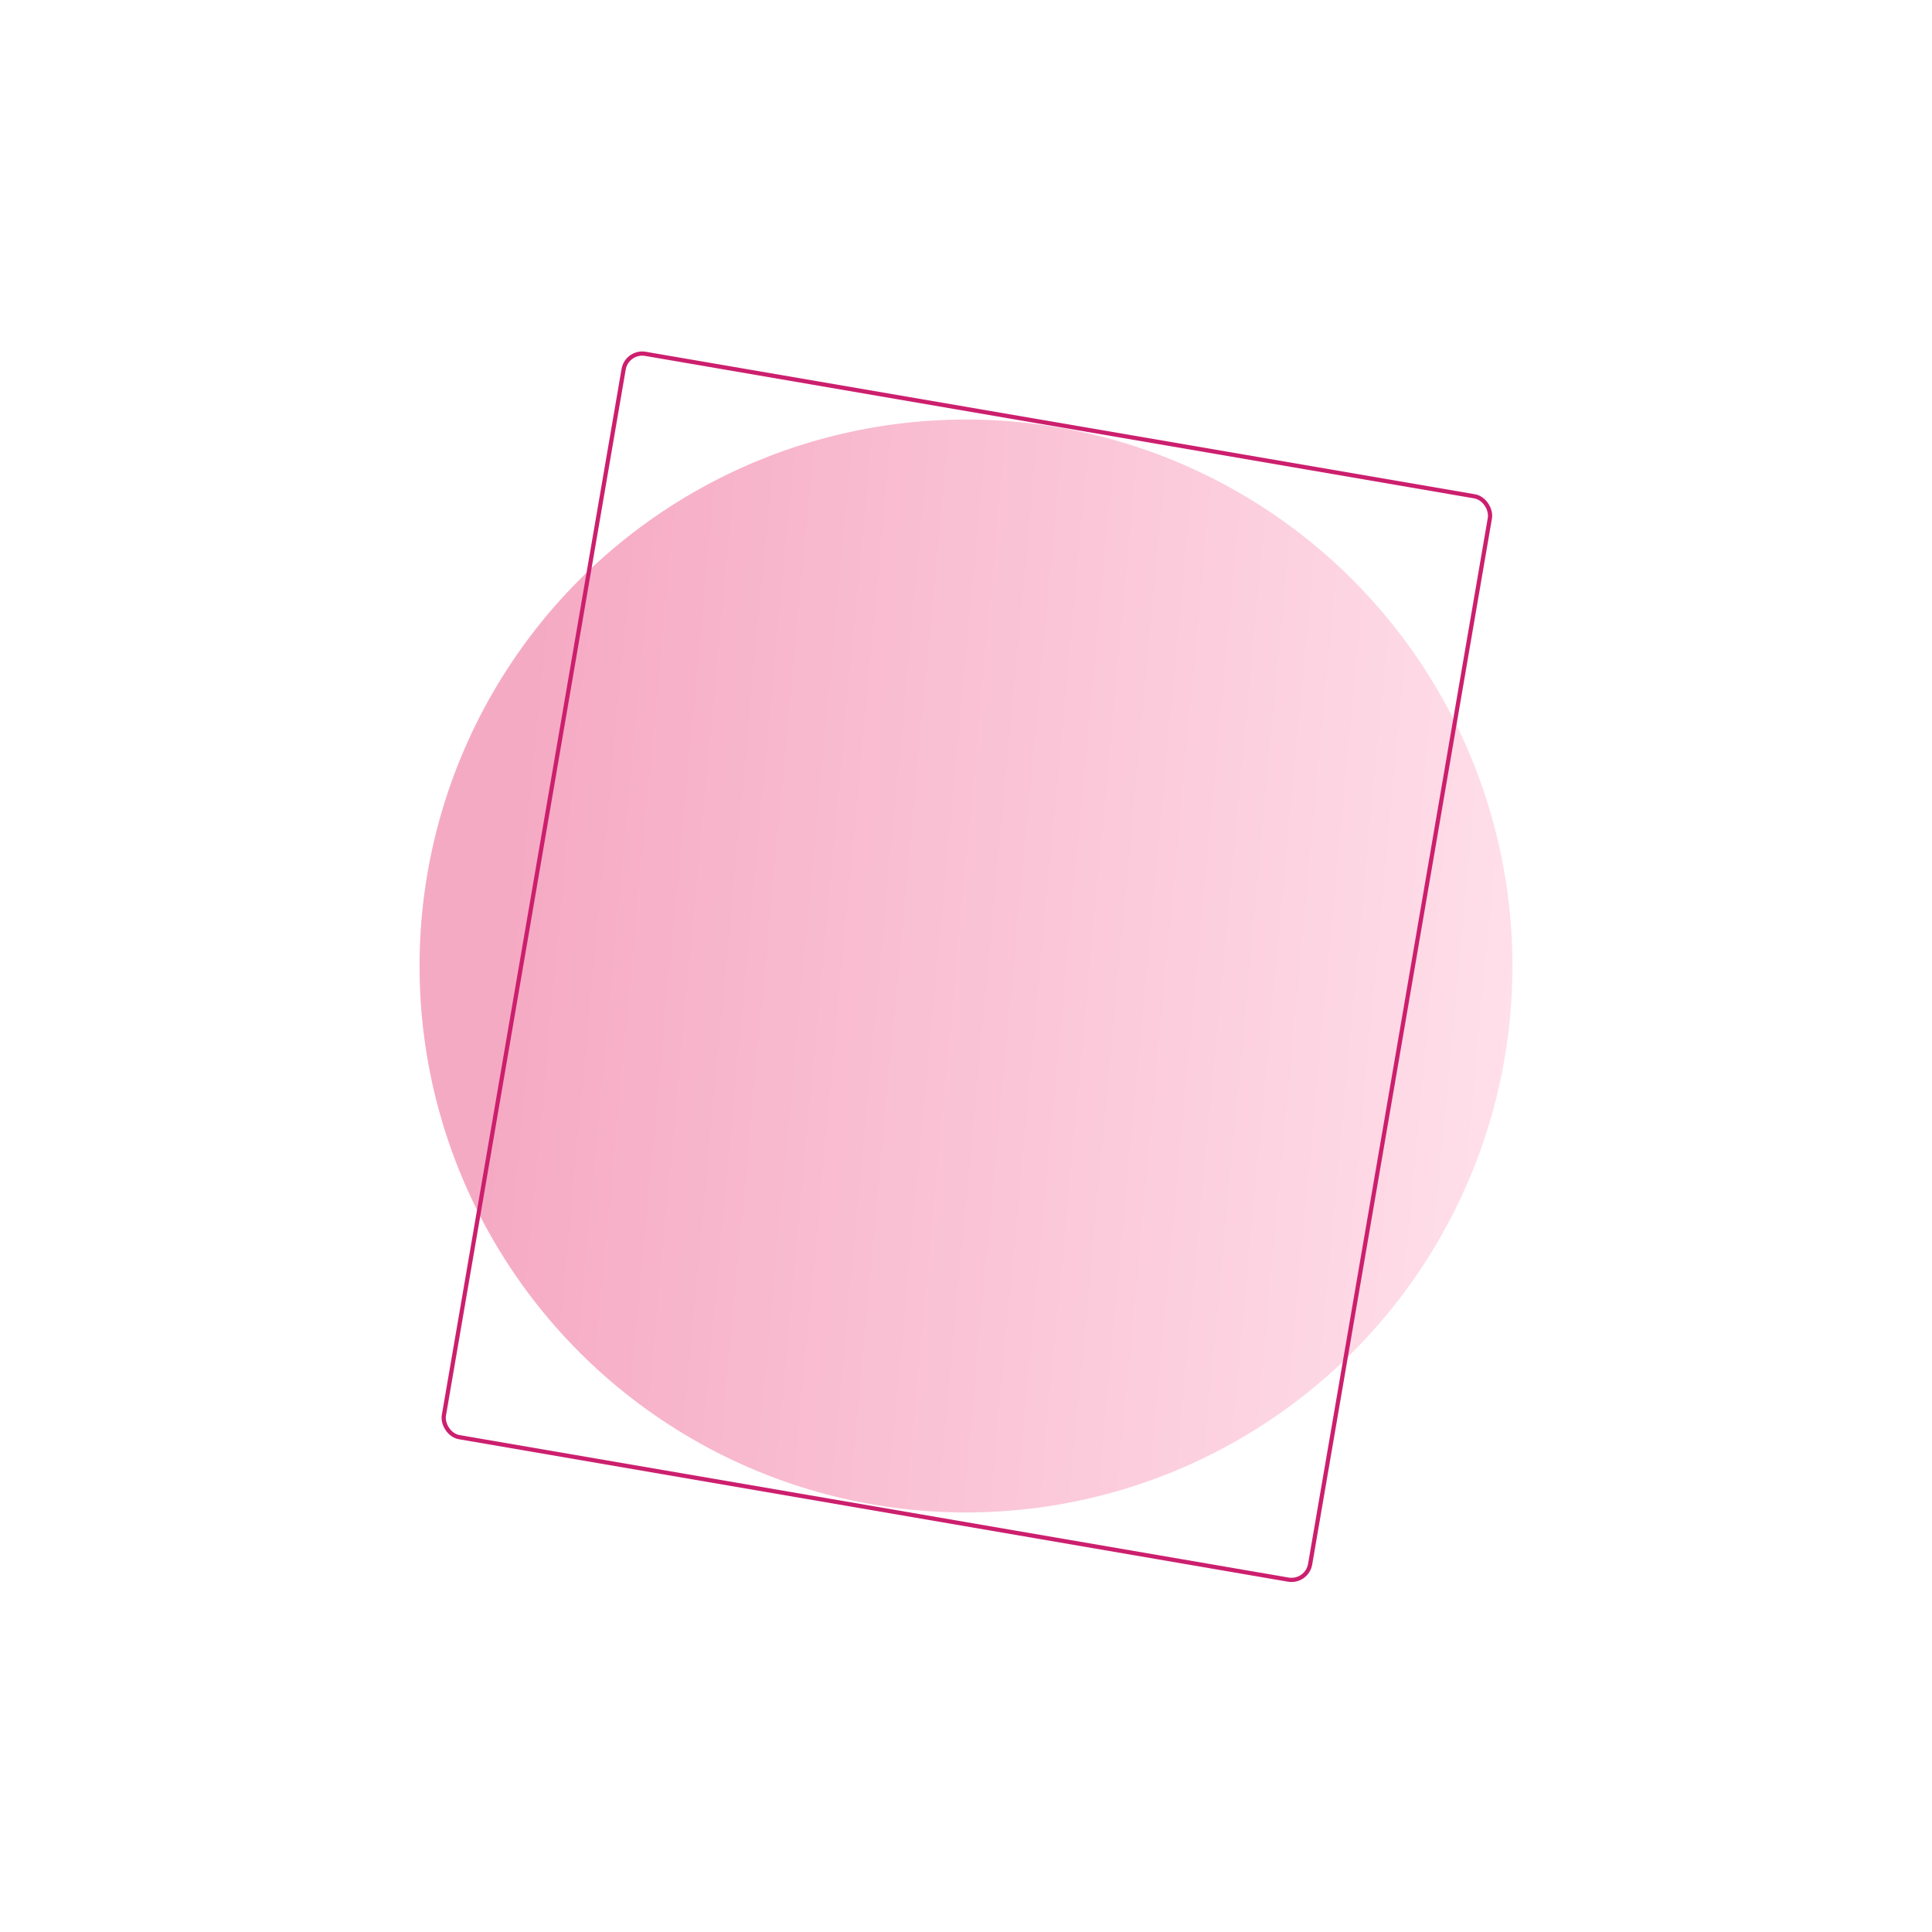 <?xml version="1.0" encoding="UTF-8"?> <svg xmlns="http://www.w3.org/2000/svg" width="921" height="921" viewBox="0 0 921 921" fill="none"> <g filter="url(#filter0_f)"> <circle cx="460.5" cy="460.5" r="260.5" fill="url(#paint0_linear)" fill-opacity="0.4"></circle> </g> <rect x="298.816" y="167.155" width="419" height="524" rx="9" transform="rotate(9.75 298.816 167.155)" stroke="#CC1F6E" stroke-width="2"></rect> <defs> <filter id="filter0_f" x="0" y="0" width="921" height="921" filterUnits="userSpaceOnUse" color-interpolation-filters="sRGB"> <feFlood flood-opacity="0" result="BackgroundImageFix"></feFlood> <feBlend mode="normal" in="SourceGraphic" in2="BackgroundImageFix" result="shape"></feBlend> <feGaussianBlur stdDeviation="100" result="effect1_foregroundBlur"></feGaussianBlur> </filter> <linearGradient id="paint0_linear" x1="228.254" y1="589.337" x2="708.003" y2="633.978" gradientUnits="userSpaceOnUse"> <stop stop-color="#E72A69"></stop> <stop offset="1" stop-color="#FFAFCA"></stop> </linearGradient> </defs> </svg> 
